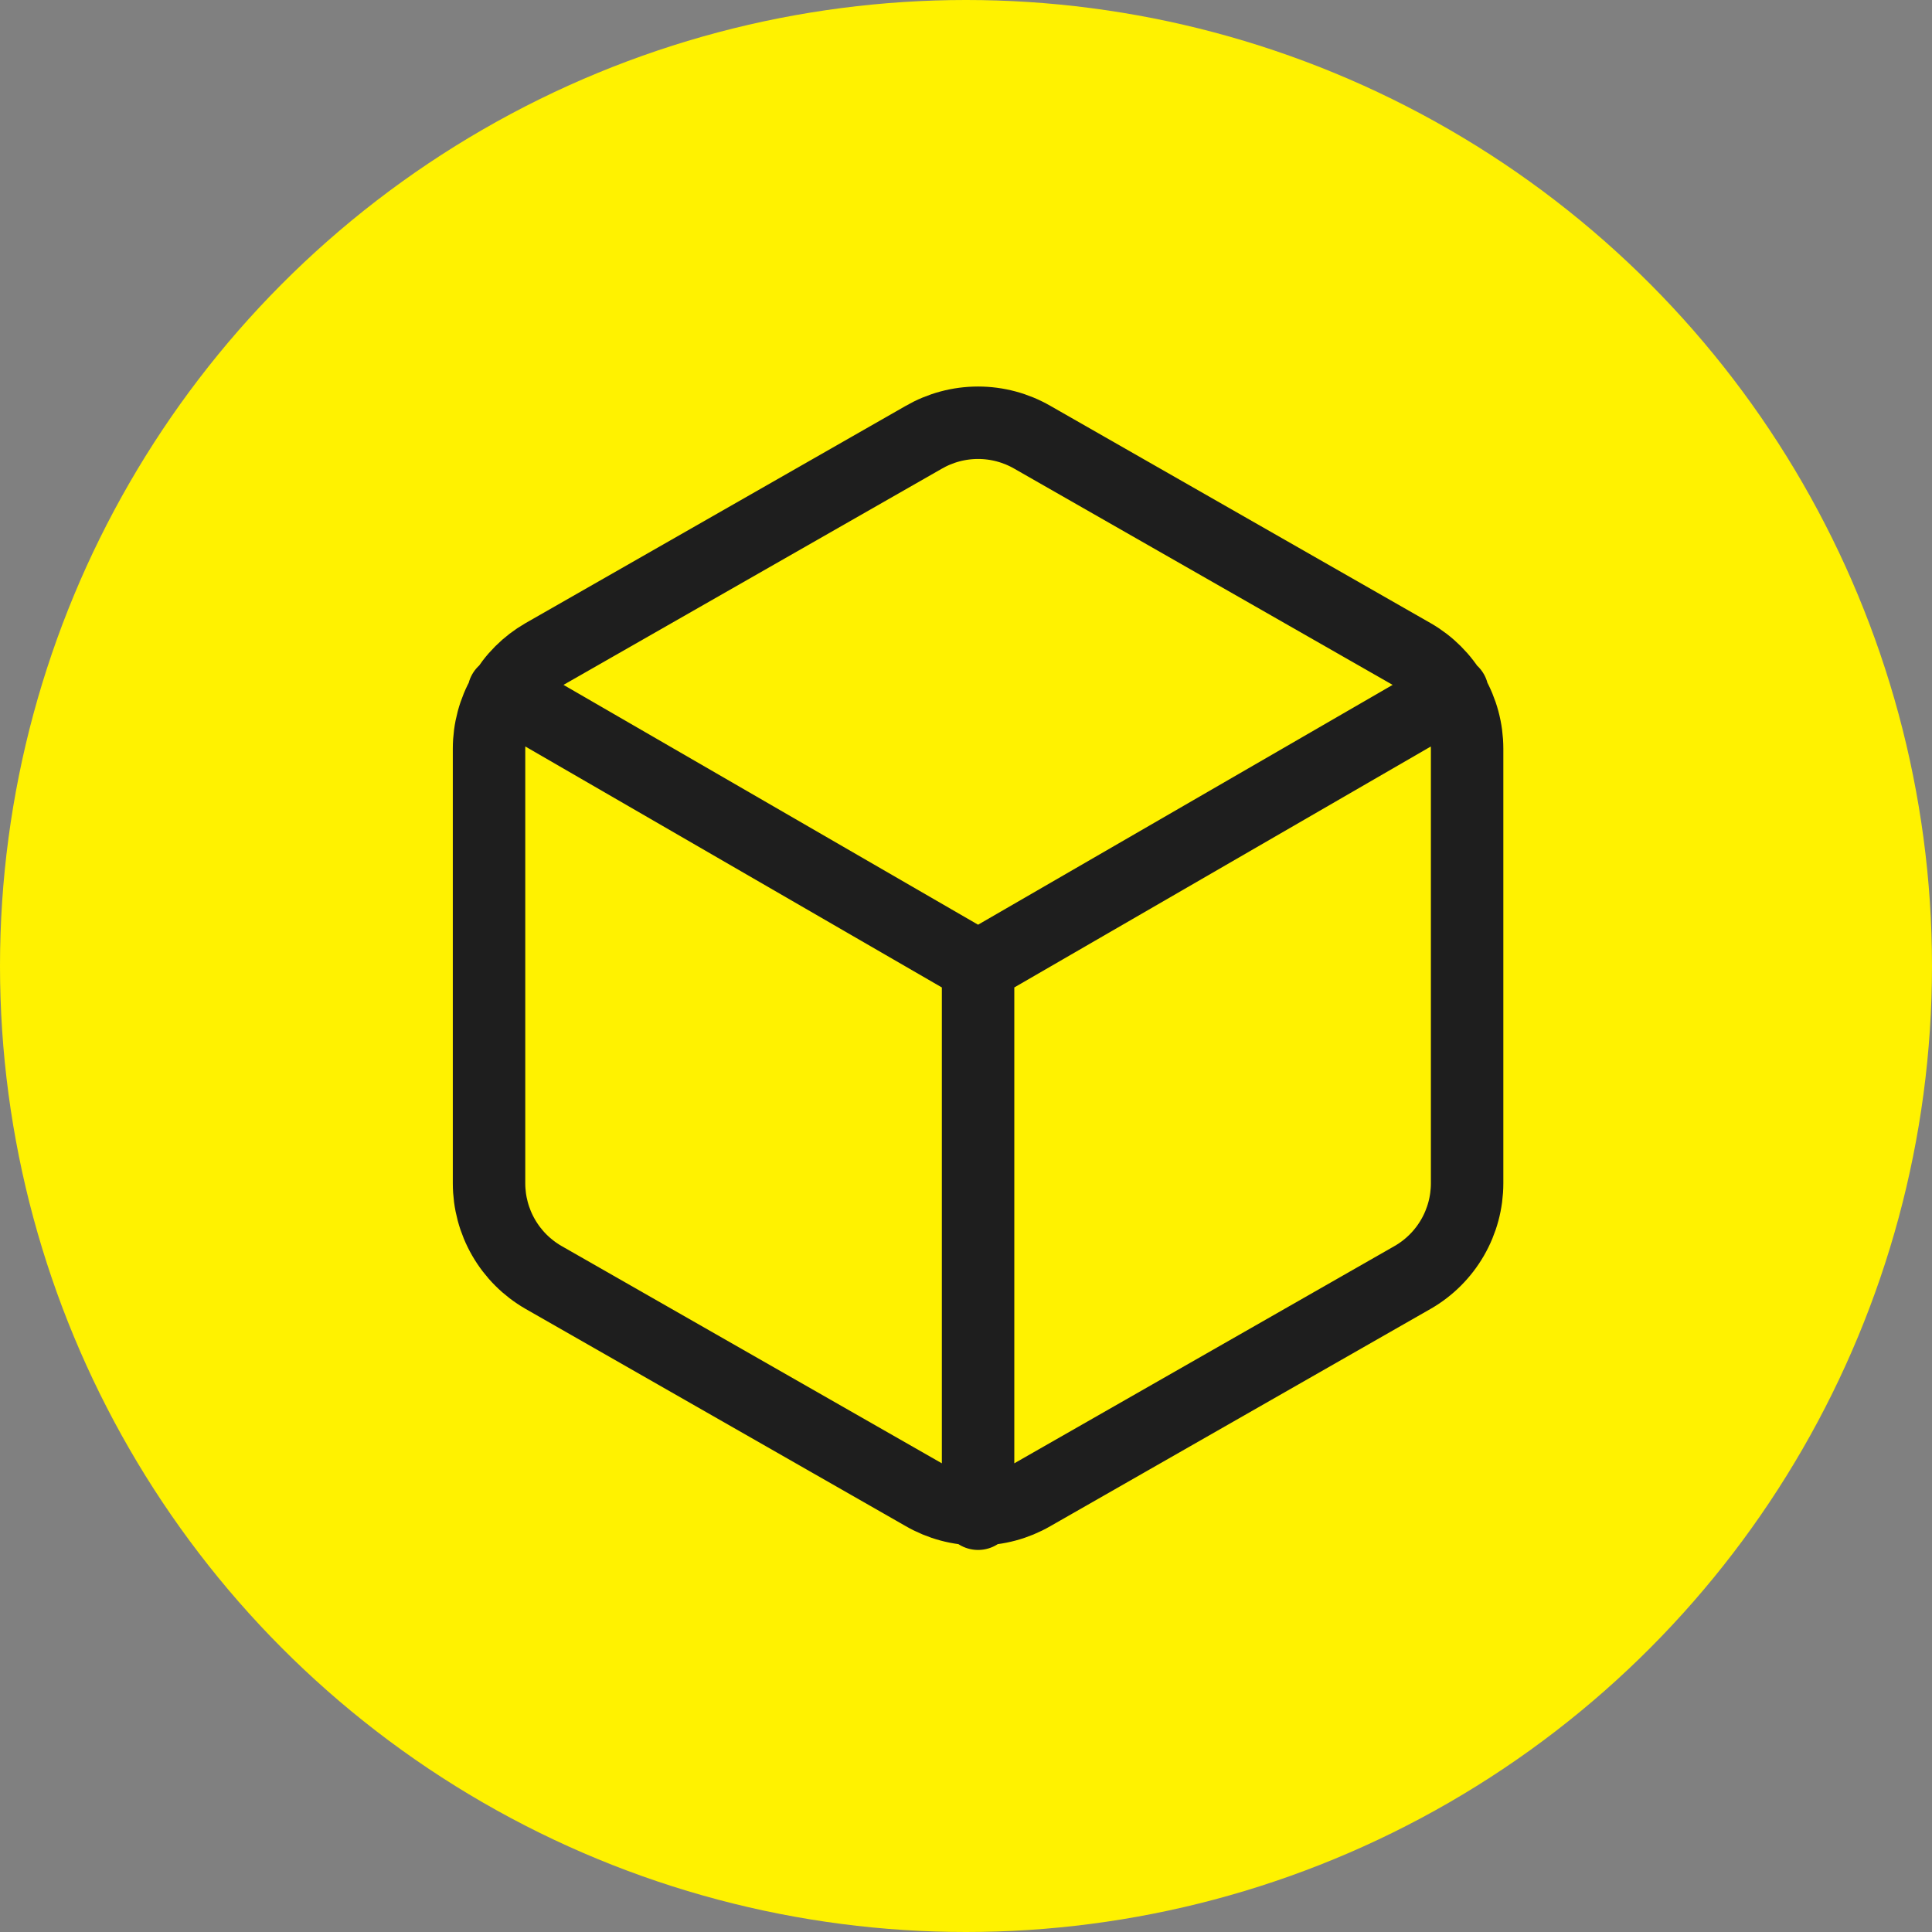 <svg width="80" height="80" viewBox="0 0 80 80" fill="none" xmlns="http://www.w3.org/2000/svg">
<rect x="0" y="0" width="80" height="80" fill="#808080" stroke="none"/>
<circle cx="40" cy="40" r="40" fill="#FFF200"/>
<path d="M20.858 28.66L40.5 40.023L60.142 28.66M40.5 62.68V40M60.75 49V31C60.749 30.211 60.541 29.436 60.146 28.753C59.751 28.069 59.183 27.502 58.5 27.108L42.75 18.108C42.066 17.713 41.29 17.505 40.5 17.505C39.71 17.505 38.934 17.713 38.25 18.108L22.5 27.108C21.817 27.502 21.249 28.069 20.854 28.753C20.459 29.436 20.251 30.211 20.25 31V49C20.251 49.789 20.459 50.564 20.854 51.247C21.249 51.931 21.817 52.498 22.5 52.892L38.25 61.892C38.934 62.288 39.71 62.495 40.5 62.495C41.29 62.495 42.066 62.288 42.75 61.892L58.5 52.892C59.183 52.498 59.751 51.931 60.146 51.247C60.541 50.564 60.749 49.789 60.75 49Z" stroke="#1E1E1E" stroke-width="3" stroke-linecap="round" stroke-linejoin="round"/>
</svg>
